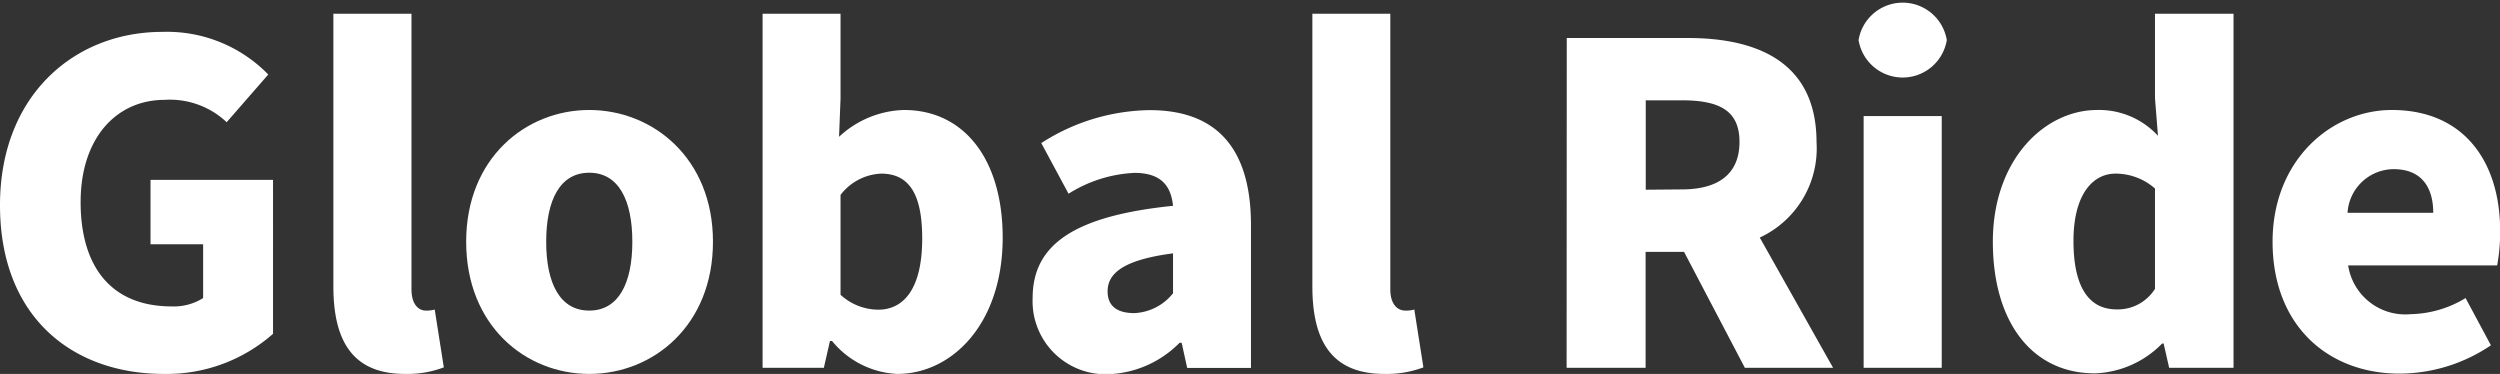 <svg xmlns="http://www.w3.org/2000/svg" viewBox="0 0 167.75 25.09"><rect x="0" y="0" width="167.75" height="25.09" fill="#333333" stroke="none"/><defs><style>.cls-1{fill:#fff;}</style></defs><g id="レイヤー_2" data-name="レイヤー 2"><g id="ヘッダー"><path class="cls-1" d="M0,13.77C0,6.39,5,2.14,10.88,2.14A9.48,9.48,0,0,1,18,5l-2.79,3.2A5.55,5.55,0,0,0,11.05,6.7c-3.26,0-5.64,2.58-5.64,6.86s2,7,6.11,7A3.68,3.68,0,0,0,13.63,20V16.39H10.1V12.07h8.22V22.4A10.78,10.78,0,0,1,11,25.09C4.83,25.09,0,21.25,0,13.77Z"/><path class="cls-1" d="M22.37,19.21V.92h5.24V19.41c0,1.09.54,1.43.95,1.43a2,2,0,0,0,.61-.07l.61,3.88a6.92,6.92,0,0,1-2.61.44C23.56,25.09,22.37,22.74,22.37,19.21Z"/><path class="cls-1" d="M31.28,16.22c0-5.61,4-8.84,8.26-8.84s8.3,3.23,8.3,8.84-4,8.87-8.3,8.87S31.28,21.83,31.28,16.22Zm11.15,0c0-2.79-.92-4.63-2.89-4.63s-2.89,1.84-2.89,4.63.92,4.62,2.89,4.62S42.43,19,42.43,16.22Z"/><path class="cls-1" d="M55.83,22.88h-.14l-.41,1.8H51.17V.92H56.4V6.63l-.1,2.55a6.64,6.64,0,0,1,4.35-1.8c4.08,0,6.63,3.36,6.63,8.56,0,5.82-3.43,9.15-7.07,9.15A6,6,0,0,1,55.83,22.88ZM61.88,16c0-3-.89-4.35-2.76-4.35a3.62,3.62,0,0,0-2.72,1.43v6.7a3.78,3.78,0,0,0,2.55,1C60.59,20.77,61.88,19.45,61.88,16Z"/><path class="cls-1" d="M69.29,20c0-3.57,2.75-5.51,9.42-6.19-.14-1.39-.85-2.21-2.59-2.21A9.06,9.06,0,0,0,71.7,13l-1.83-3.4a13.73,13.73,0,0,1,7.27-2.21c4.36,0,6.8,2.41,6.8,7.71v9.59H79.66L79.29,23h-.14a7.05,7.05,0,0,1-4.83,2.11A4.9,4.9,0,0,1,69.29,20Zm9.42-.28V17c-3.37.44-4.39,1.36-4.39,2.55,0,1,.65,1.46,1.8,1.46A3.52,3.52,0,0,0,78.71,19.68Z"/><path class="cls-1" d="M88.06,19.21V.92h5.23V19.41c0,1.09.55,1.43,1,1.43a2,2,0,0,0,.61-.07l.61,3.88a7,7,0,0,1-2.62.44C89.25,25.09,88.06,22.74,88.06,19.21Z"/><path class="cls-1" d="M105.13,2.55h8.12c4.69,0,8.64,1.63,8.64,7a6.59,6.59,0,0,1-3.81,6.39L123,24.68h-5.92L113,16.9h-2.58v7.78h-5.3Zm7.71,10.16c2.52,0,3.88-1.08,3.88-3.19s-1.36-2.79-3.88-2.79h-2.41v6Z"/><path class="cls-1" d="M124.71,2.69a3,3,0,0,1,5.92,0,3,3,0,0,1-5.92,0Zm.34,5.1h5.24V24.68h-5.24Z"/><path class="cls-1" d="M133.72,16.22c0-5.51,3.47-8.84,7-8.84a5.38,5.38,0,0,1,4.08,1.73L144.6,6.6V.92h5.27V24.68h-4.32l-.37-1.63h-.1a6.63,6.63,0,0,1-4.46,2C136.44,25.09,133.72,21.72,133.72,16.22Zm10.88,3.16V12.65a4,4,0,0,0-2.65-1c-1.5,0-2.82,1.36-2.82,4.52s1.08,4.59,2.89,4.59A2.94,2.94,0,0,0,144.6,19.38Z"/><path class="cls-1" d="M152.49,16.22c0-5.48,3.94-8.84,8-8.84,4.89,0,7.27,3.53,7.27,8.12a12.44,12.44,0,0,1-.2,2.31h-10a3.88,3.88,0,0,0,4.21,3.27A7.33,7.33,0,0,0,165.44,20l1.7,3.17a11,11,0,0,1-6.08,1.9C156.23,25.09,152.49,21.86,152.49,16.22Zm10.78-1.94c0-1.67-.75-2.93-2.66-2.93a3.12,3.12,0,0,0-3.09,2.93Z"/></g></g></svg>
